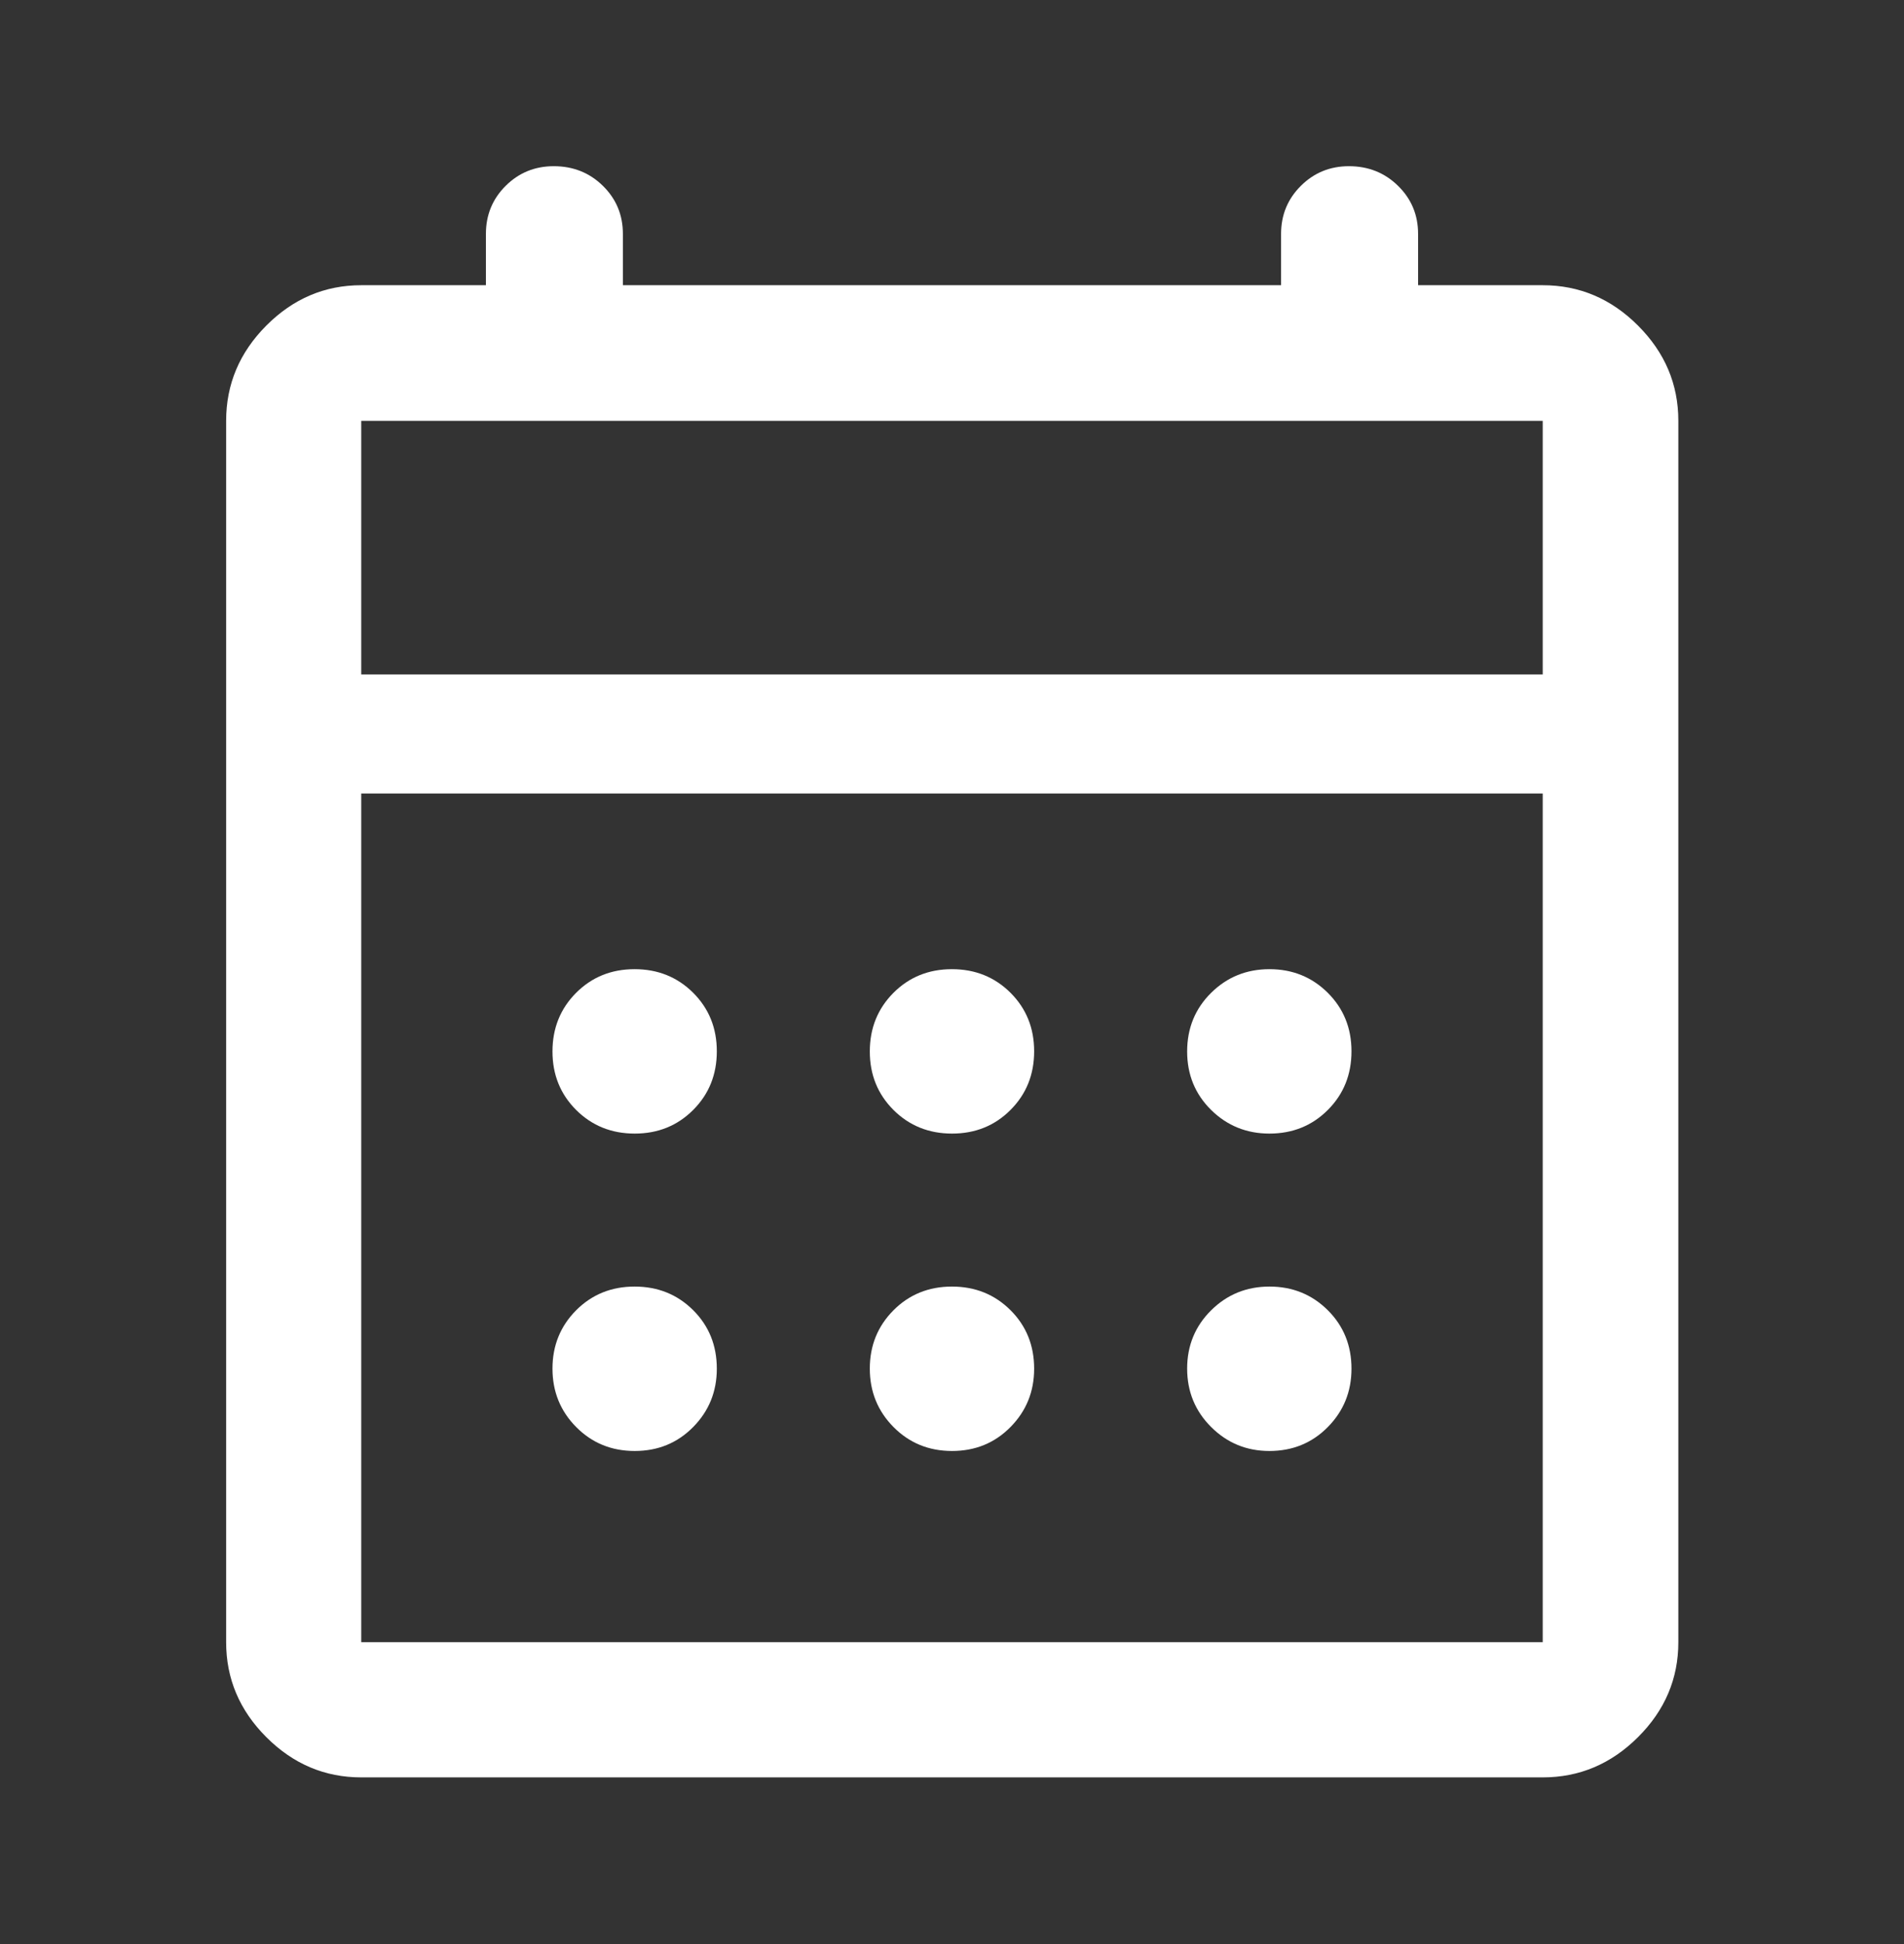 <svg width="48" height="49" viewBox="0 0 48 49" fill="none" xmlns="http://www.w3.org/2000/svg">
<rect x="0" y="0" width="48" height="49" fill="#333333" stroke="none"/>
<path d="M9.107 44.799C8.187 44.799 7.39 44.461 6.714 43.785C6.039 43.11 5.701 42.312 5.701 41.392V10.607C5.701 9.684 6.039 8.884 6.714 8.206C7.39 7.528 8.187 7.189 9.107 7.189H12.25V5.896C12.25 5.418 12.416 5.014 12.748 4.684C13.08 4.354 13.484 4.189 13.96 4.189C14.45 4.189 14.863 4.354 15.199 4.684C15.535 5.014 15.703 5.418 15.703 5.896V7.189H32.296V5.896C32.296 5.418 32.463 5.014 32.795 4.684C33.127 4.354 33.531 4.189 34.006 4.189C34.496 4.189 34.909 4.354 35.245 4.684C35.582 5.014 35.75 5.418 35.75 5.896V7.189H38.892C39.816 7.189 40.616 7.528 41.294 8.206C41.972 8.884 42.311 9.684 42.311 10.607V41.392C42.311 42.312 41.972 43.11 41.294 43.785C40.616 44.461 39.816 44.799 38.892 44.799H9.107ZM9.107 41.392H38.892V20H9.107V41.392ZM9.107 17H38.892V10.607H9.107V17ZM24.001 28.572C23.415 28.572 22.923 28.373 22.525 27.977C22.127 27.579 21.928 27.088 21.928 26.502C21.928 25.915 22.127 25.423 22.523 25.025C22.92 24.627 23.412 24.428 23.998 24.428C24.585 24.428 25.077 24.627 25.475 25.023C25.873 25.421 26.071 25.912 26.071 26.498C26.071 27.085 25.873 27.577 25.476 27.975C25.079 28.373 24.588 28.572 24.001 28.572ZM16.001 28.572C15.415 28.572 14.923 28.373 14.525 27.977C14.127 27.579 13.928 27.088 13.928 26.502C13.928 25.915 14.127 25.423 14.523 25.025C14.92 24.627 15.412 24.428 15.998 24.428C16.585 24.428 17.077 24.627 17.475 25.023C17.873 25.421 18.071 25.912 18.071 26.498C18.071 27.085 17.873 27.577 17.476 27.975C17.079 28.373 16.588 28.572 16.001 28.572ZM32.001 28.572C31.426 28.572 30.936 28.373 30.533 27.977C30.13 27.579 29.928 27.088 29.928 26.502C29.928 25.915 30.13 25.423 30.532 25.025C30.934 24.627 31.425 24.428 32.004 24.428C32.584 24.428 33.074 24.627 33.473 25.023C33.872 25.421 34.071 25.912 34.071 26.498C34.071 27.085 33.873 27.577 33.476 27.975C33.079 28.373 32.588 28.572 32.001 28.572ZM24.001 36.572C23.415 36.572 22.923 36.37 22.525 35.968C22.127 35.566 21.928 35.075 21.928 34.495C21.928 33.916 22.127 33.426 22.523 33.027C22.92 32.628 23.412 32.428 23.998 32.428C24.585 32.428 25.077 32.627 25.475 33.023C25.873 33.42 26.071 33.912 26.071 34.498C26.071 35.074 25.873 35.564 25.476 35.967C25.079 36.37 24.588 36.572 24.001 36.572ZM16.001 36.572C15.415 36.572 14.923 36.37 14.525 35.968C14.127 35.566 13.928 35.075 13.928 34.495C13.928 33.916 14.127 33.426 14.523 33.027C14.92 32.628 15.412 32.428 15.998 32.428C16.585 32.428 17.077 32.627 17.475 33.023C17.873 33.42 18.071 33.912 18.071 34.498C18.071 35.074 17.873 35.564 17.476 35.967C17.079 36.37 16.588 36.572 16.001 36.572ZM32.001 36.572C31.426 36.572 30.936 36.37 30.533 35.968C30.13 35.566 29.928 35.075 29.928 34.495C29.928 33.916 30.13 33.426 30.532 33.027C30.934 32.628 31.425 32.428 32.004 32.428C32.584 32.428 33.074 32.627 33.473 33.023C33.872 33.42 34.071 33.912 34.071 34.498C34.071 35.074 33.873 35.564 33.476 35.967C33.079 36.37 32.588 36.572 32.001 36.572Z" fill="white"/>
</svg>
